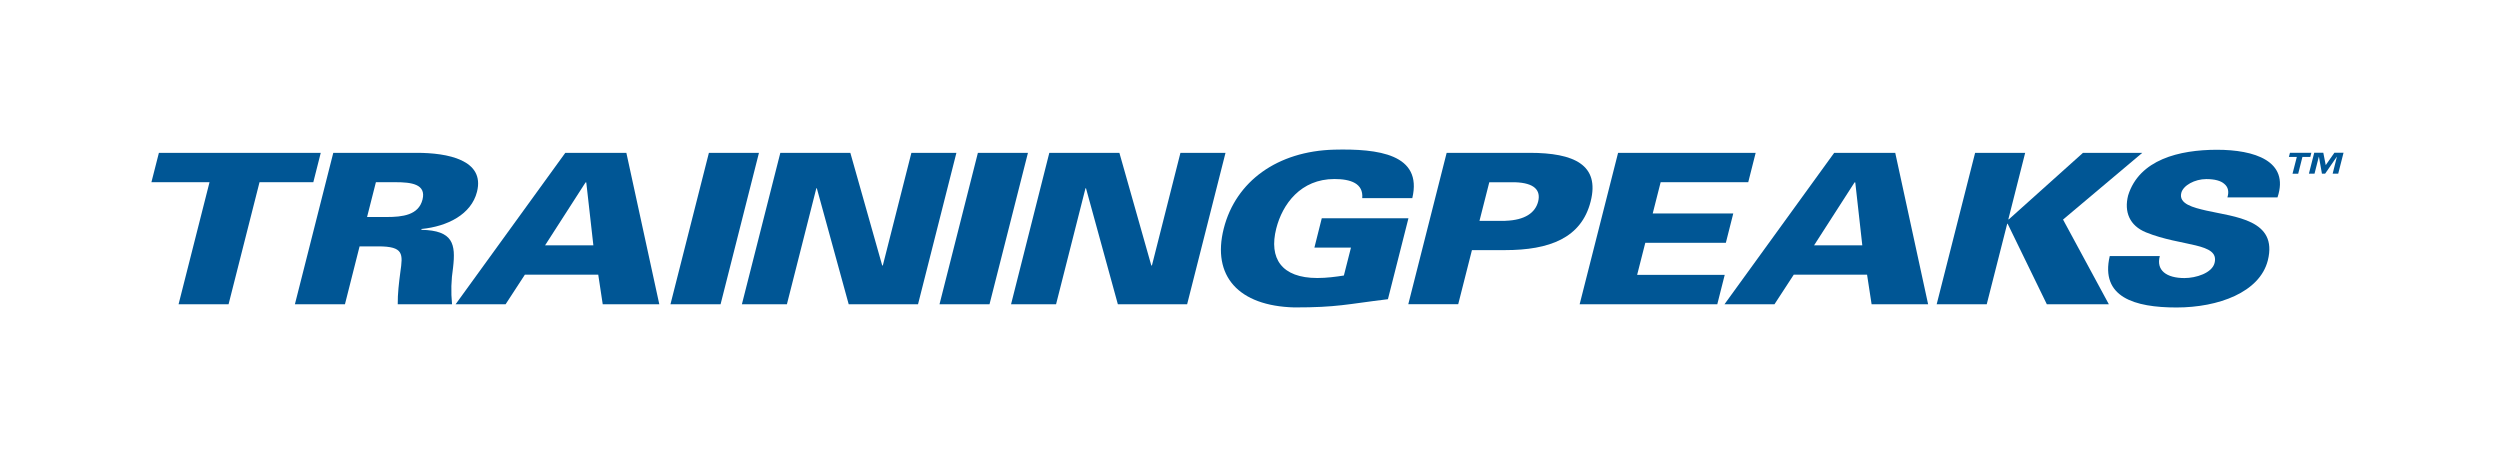 <svg xmlns="http://www.w3.org/2000/svg" width="441" height="83" viewBox="0 0 441 83" fill="none"><path d="M26.71 32.14L28.03 26.96H38.27H47.1H56.58L55.27 32.14H45.78L40.32 53.67H31.5L36.96 32.14H26.71Z" fill="#005695"></path><path d="M60.85 53.67H52.02L58.79 26.96H73.53C78.92 26.96 85.58 28.19 84.14 33.84C83.13 37.83 78.93 39.94 74.36 40.39L74.33 40.54C79.95 40.65 80.4 43.05 79.92 47.2C79.58 49.42 79.53 51.53 79.74 53.67H70.16C70.14 51.82 70.37 49.9 70.62 48.01C71.08 44.79 71.24 43.46 66.74 43.46H63.43L60.85 53.67ZM68.19 38.28C71.02 38.28 73.83 37.95 74.53 35.21C75.22 32.47 72.57 32.14 69.75 32.14H66.31L64.75 38.28H68.19Z" fill="#005695"></path><path d="M80.37 53.67L99.72 26.96H110.49L116.3 53.67H106.32L105.53 48.45H92.59L89.19 53.67H80.37ZM104.67 43.28L103.42 32.18H103.29L96.15 43.28H104.67Z" fill="#005695"></path><path d="M118.27 53.67L125.05 26.96H133.88L127.11 53.67H118.27Z" fill="#005695"></path><path d="M137.65 26.96H150L155.63 46.86L155.74 46.79L160.77 26.96H168.71L161.94 53.67H149.71L144.09 33.21H144L138.81 53.67H130.87L137.65 26.96Z" fill="#005695"></path><path d="M165.73 53.67L172.5 26.96H181.33L174.55 53.67H165.73Z" fill="#005695"></path><path d="M185.1 26.96H197.46L203.1 46.86L203.21 46.79L208.23 26.96H216.18L209.41 53.67H197.19L191.57 33.21H191.48L186.29 53.67H178.35L185.1 26.96Z" fill="#005695"></path><path d="M238.31 43.68H231.86L233.16 38.5H248.45L244.83 52.78C237.46 53.67 235.96 54.23 228.32 54.23C218.45 53.97 213.75 48.68 215.87 40.31C217.99 31.95 225.38 26.66 235.34 26.4C243.09 26.21 250.97 27.17 249.13 34.95H240.3C240.52 32.36 238.28 31.58 235.39 31.58C229.46 31.58 226.23 35.98 225.13 40.31C223.8 45.57 226.05 49.04 232.38 49.04C234.01 49.04 235.69 48.82 237.06 48.6L238.31 43.68Z" fill="#005695"></path><path d="M248.42 53.67L255.19 26.96H269.84C277.65 26.96 282.24 29.07 280.59 35.54C278.95 42.01 273.3 44.12 265.48 44.12H259.65L257.23 53.66H248.42V53.67ZM265.52 38.95C269.04 38.84 270.83 37.51 271.33 35.55C271.82 33.59 270.71 32.26 267.25 32.15H262.71L260.98 38.96H265.52V38.95Z" fill="#005695"></path><path d="M278.65 53.67L285.43 26.96H309.7L308.39 32.14H292.94L291.54 37.65H305.75L304.44 42.83H290.23L288.79 48.49H304.24L302.93 53.67H278.65Z" fill="#005695"></path><path d="M304.2 53.67L323.55 26.96H334.32L340.12 53.67H330.15L329.35 48.45H316.42L313.02 53.67H304.2ZM328.51 43.28L327.27 32.18H327.14L320 43.28H328.51Z" fill="#005695"></path><path d="M367.44 26.96H377.9L363.92 38.73L372 53.67H361.06L354.15 39.47H354.07L350.46 53.67H341.63L348.41 26.96H357.24L354.27 38.69H354.36L367.44 26.96Z" fill="#005695"></path><path d="M392.92 34.81C393.23 33.77 393.03 32.99 392.37 32.44C391.76 31.89 390.69 31.59 389.19 31.59C387.16 31.59 385.12 32.7 384.78 34.03C384.28 35.99 386.94 36.62 389.16 37.14C394.21 38.29 401.86 38.73 400.04 45.95C398.61 51.57 391.32 54.24 383.94 54.24C376.53 54.24 370.46 52.42 372.16 45.17H380.99C380.31 47.69 382.17 49.05 385.34 49.05C387.37 49.05 390.2 48.17 390.65 46.39C391.57 42.76 384.84 43.54 378.56 40.99C375.64 39.8 374.67 37.36 375.4 34.48C377.36 28.15 384.42 26.42 391.08 26.42C397.65 26.42 403.91 28.38 401.75 34.82H392.92V34.81Z" fill="#005695"></path><path d="M407.54 27.68H406.15L405.4 30.65H404.4L405.16 27.68H403.76L403.95 26.95H407.72L407.54 27.68ZM412.46 30.64H411.48L412.23 27.65H412.21L410.15 30.64H409.59L409.06 27.65H409.04L408.28 30.64H407.29L408.23 26.94H409.83L410.26 29.13L411.79 26.94H413.4L412.46 30.64Z" fill="#005695"></path></svg>